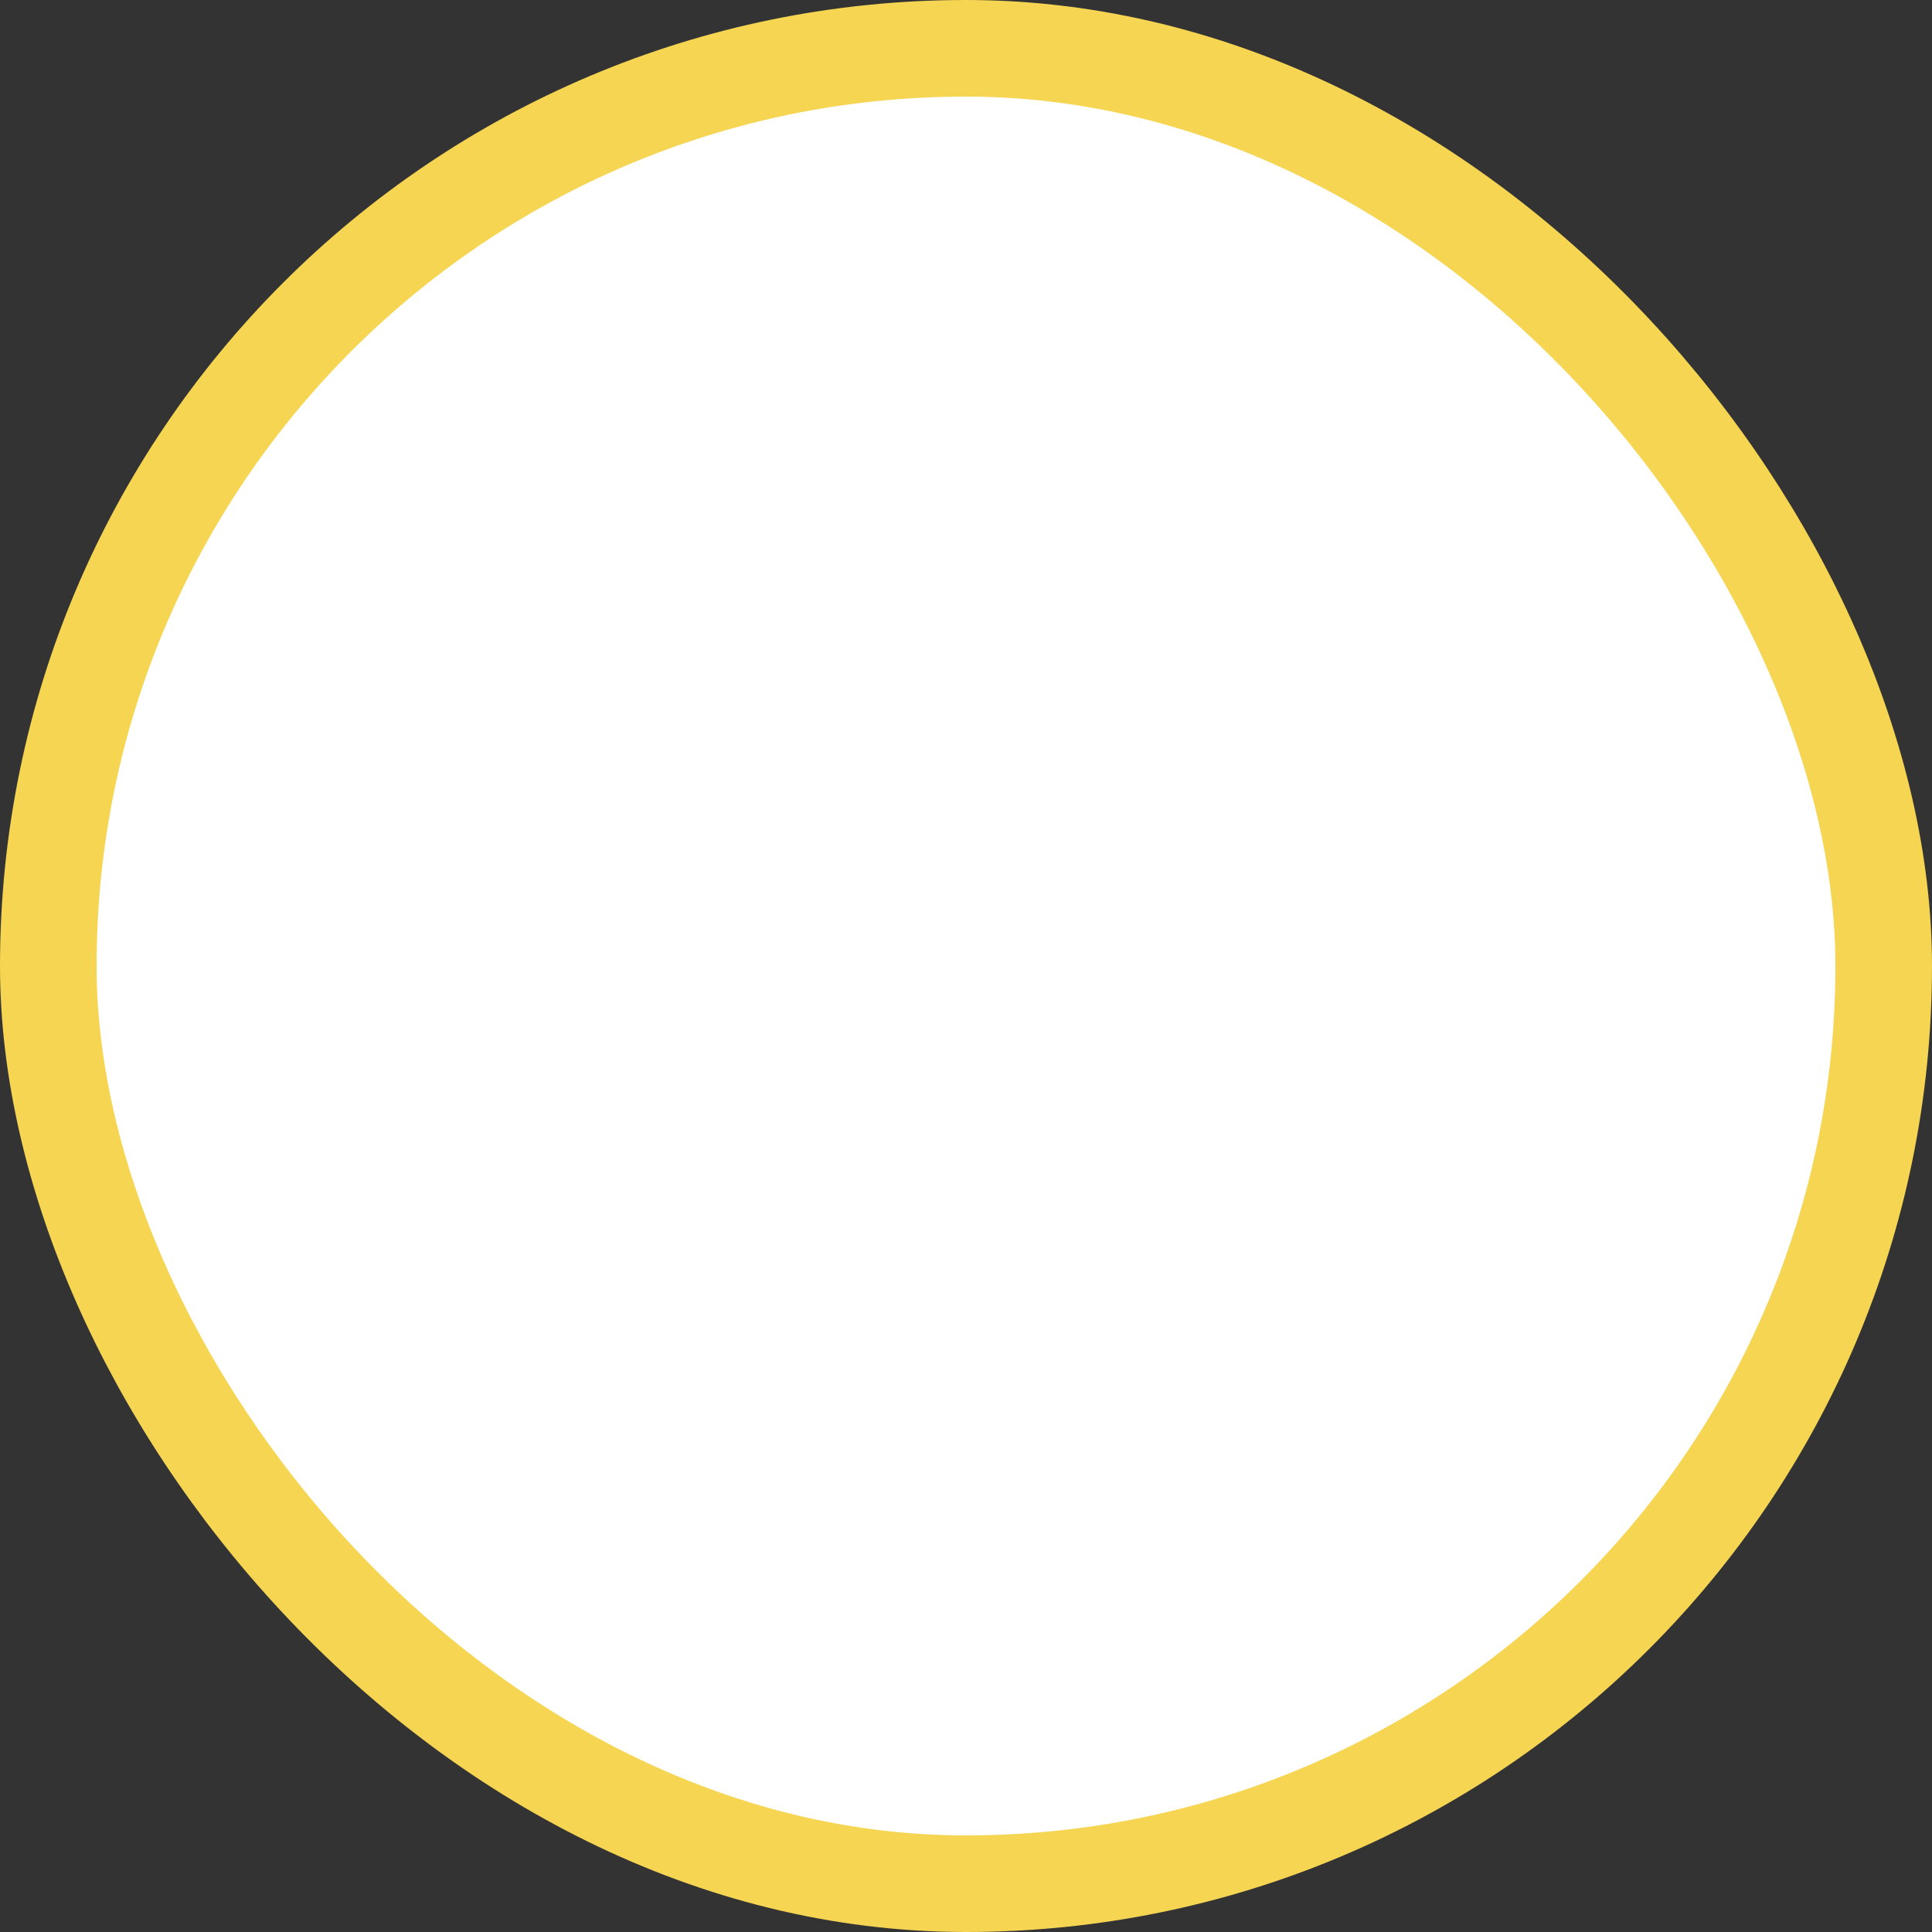 <?xml version="1.0" encoding="UTF-8"?> <svg xmlns="http://www.w3.org/2000/svg" width="12" height="12" viewBox="0 0 12 12" fill="none"><rect x="0" y="0" width="12" height="12" fill="#333333" stroke="none"/><rect x="0.3" y="0.3" width="11.4" height="11.4" rx="5.7" fill="white"></rect><rect x="0.3" y="0.3" width="11.4" height="11.4" rx="5.7" stroke="#F6D552" stroke-width="0.6"></rect></svg> 